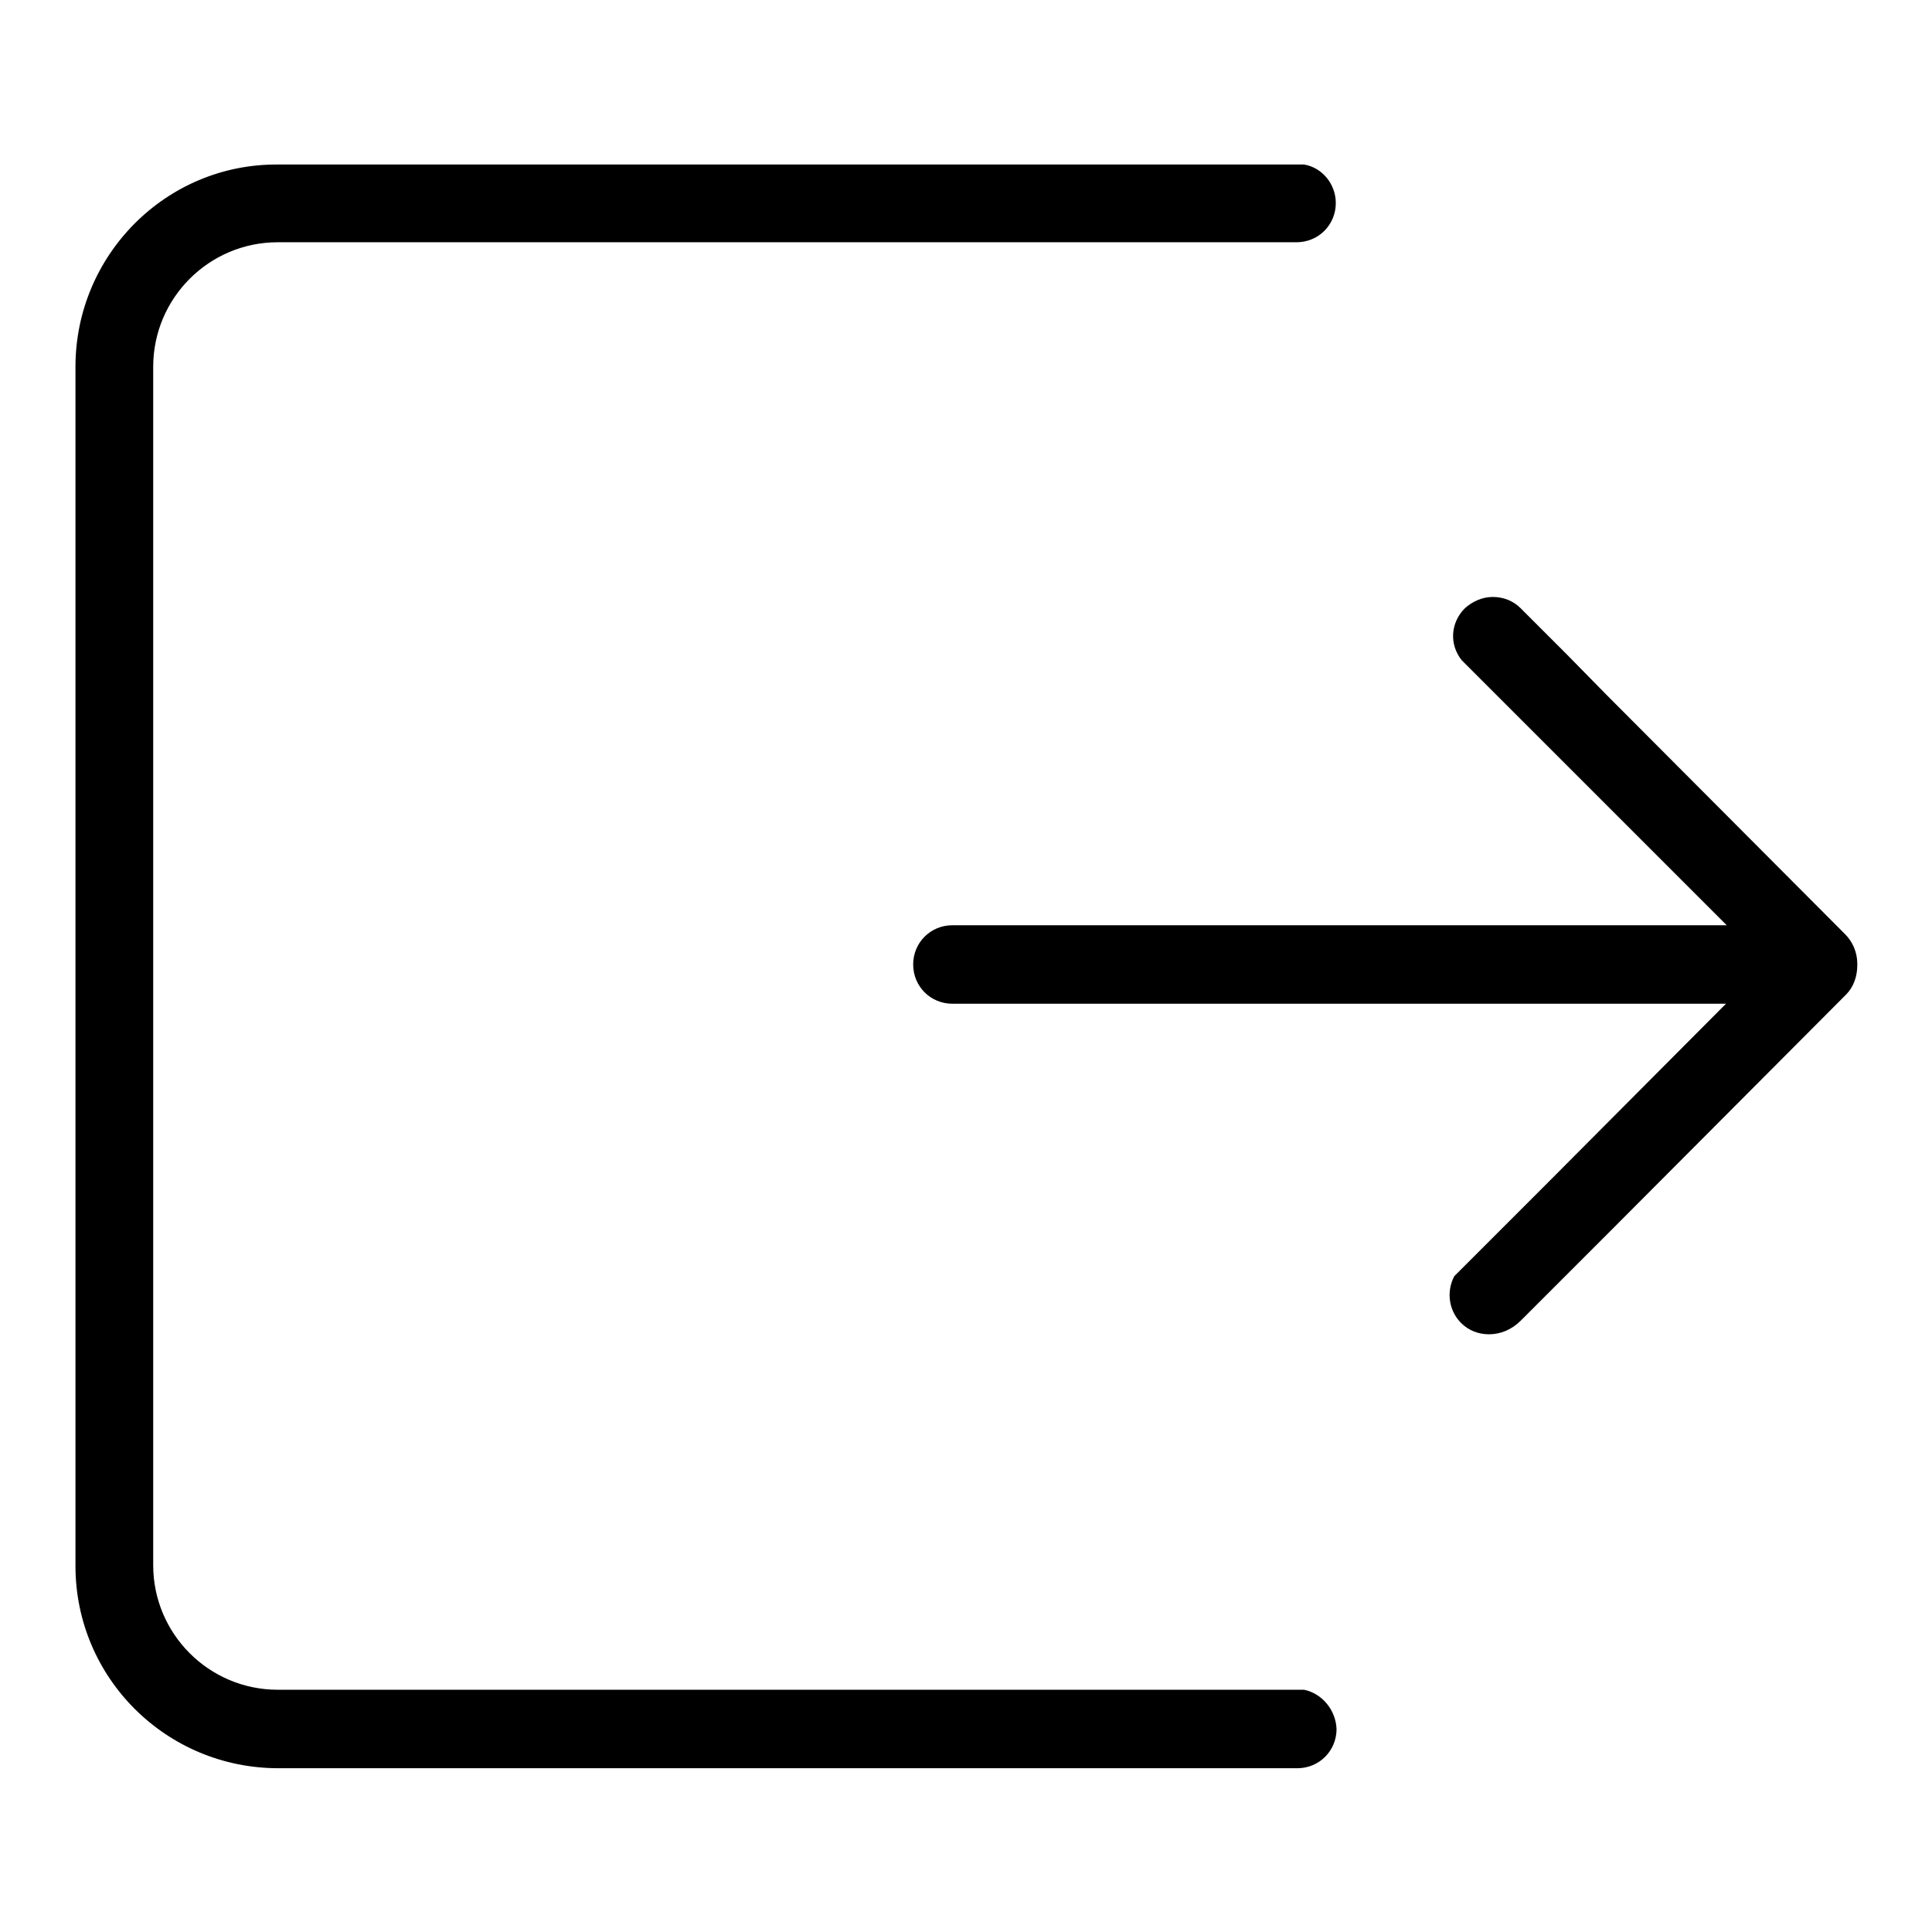 <?xml version="1.0" encoding="utf-8"?>
<!-- Svg Vector Icons : http://www.onlinewebfonts.com/icon -->
<!DOCTYPE svg PUBLIC "-//W3C//DTD SVG 1.1//EN" "http://www.w3.org/Graphics/SVG/1.1/DTD/svg11.dtd">
<svg version="1.1" xmlns="http://www.w3.org/2000/svg" xmlns:xlink="http://www.w3.org/1999/xlink" x="0px" y="0px" viewBox="0 0 256 256" enable-background="new 0 0 256 256" xml:space="preserve">
<g><g><path fill="#000000" d="M172.8,223.9h-136c-9.1,0-16.5-7.4-16.5-16.5V48.6c0-9.1,7.4-16.5,16.5-16.5h135c2.9,0,5.2-2.3,5.2-5.2c0-2.5-1.8-4.7-4.2-5.1h-136C22,21.7,10,33.8,10,48.6v158.9c0,14.8,12,26.8,26.9,26.8h135c2.9,0,5.2-2.3,5.2-5.2C177,226.6,175.2,224.4,172.8,223.9z"/><path fill="#000000" d="M244.5,123.8L212.8,92l0,0l-5.3-5.4l-6-6c-1-1-2.3-1.5-3.7-1.5c-1.4,0-2.7,0.6-3.7,1.5c-1.9,1.9-2.1,4.8-0.4,6.9l9.2,9.2l0,0l25.9,25.9H126.2c-2.9,0-5.2,2.3-5.2,5.2c0,2.9,2.3,5.2,5.2,5.2h102.5l-23.5,23.6l-1.5,1.5l-11,11c-1.1,2.1-0.7,4.6,0.9,6.2c1,1,2.3,1.5,3.7,1.5c1.5,0,3-0.6,4.2-1.8l2.9-2.9l7.9-7.9l1.5-1.5l30.8-30.9c1-1,1.5-2.4,1.5-3.9v-0.1v-0.1C246.1,126.2,245.5,124.8,244.5,123.8z"/></g></g>
</svg>